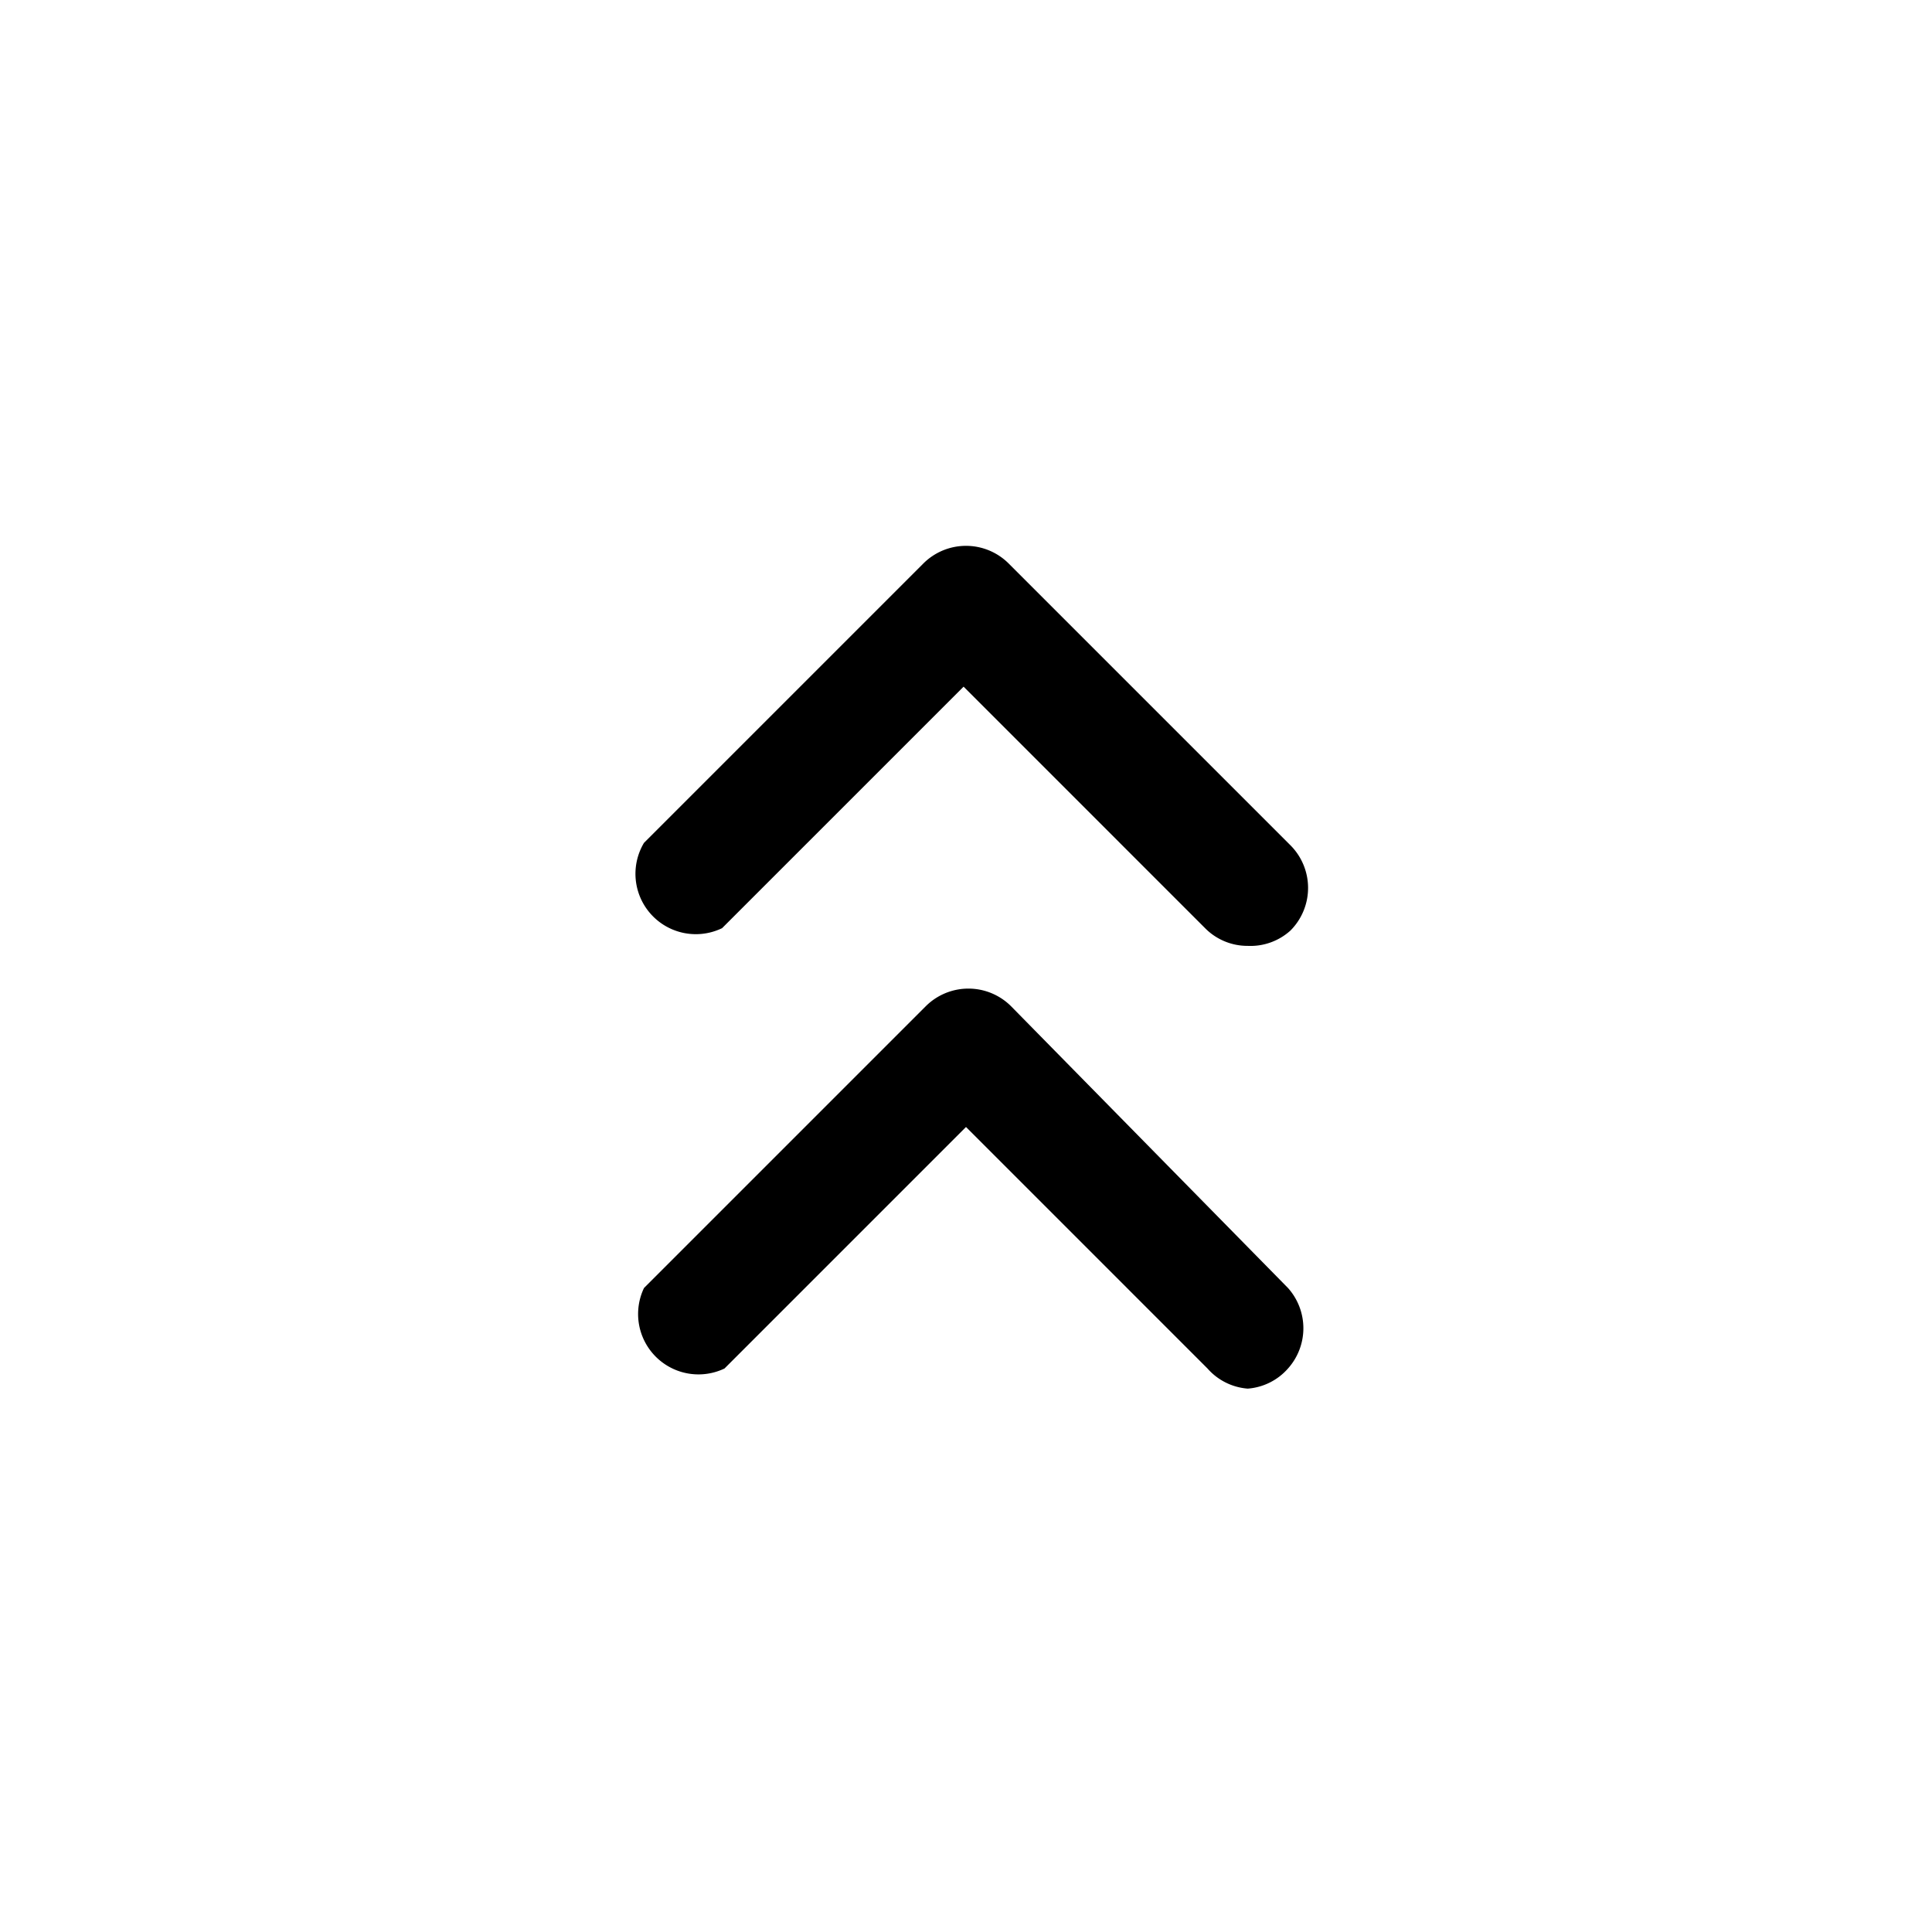 <svg xmlns="http://www.w3.org/2000/svg" viewBox="0 0 24 24"><g id="angle-double-up"><path d="M15.5,11.75a.74.74,0,0,1-.53-.22l-3-3-3,3A.75.75,0,0,1,8,10.47L11.47,7a.75.75,0,0,1,1.06,0l3.5,3.5a.75.75,0,0,1,0,1.06A.74.74,0,0,1,15.5,11.75Z"/><path d="M15.5,17.25A.74.74,0,0,1,15,17l-3-3L9,17A.75.75,0,0,1,8,16l3.5-3.5a.75.75,0,0,1,1.06,0L16,16A.75.75,0,0,1,16,17,.74.74,0,0,1,15.5,17.25Z"/></g></svg>